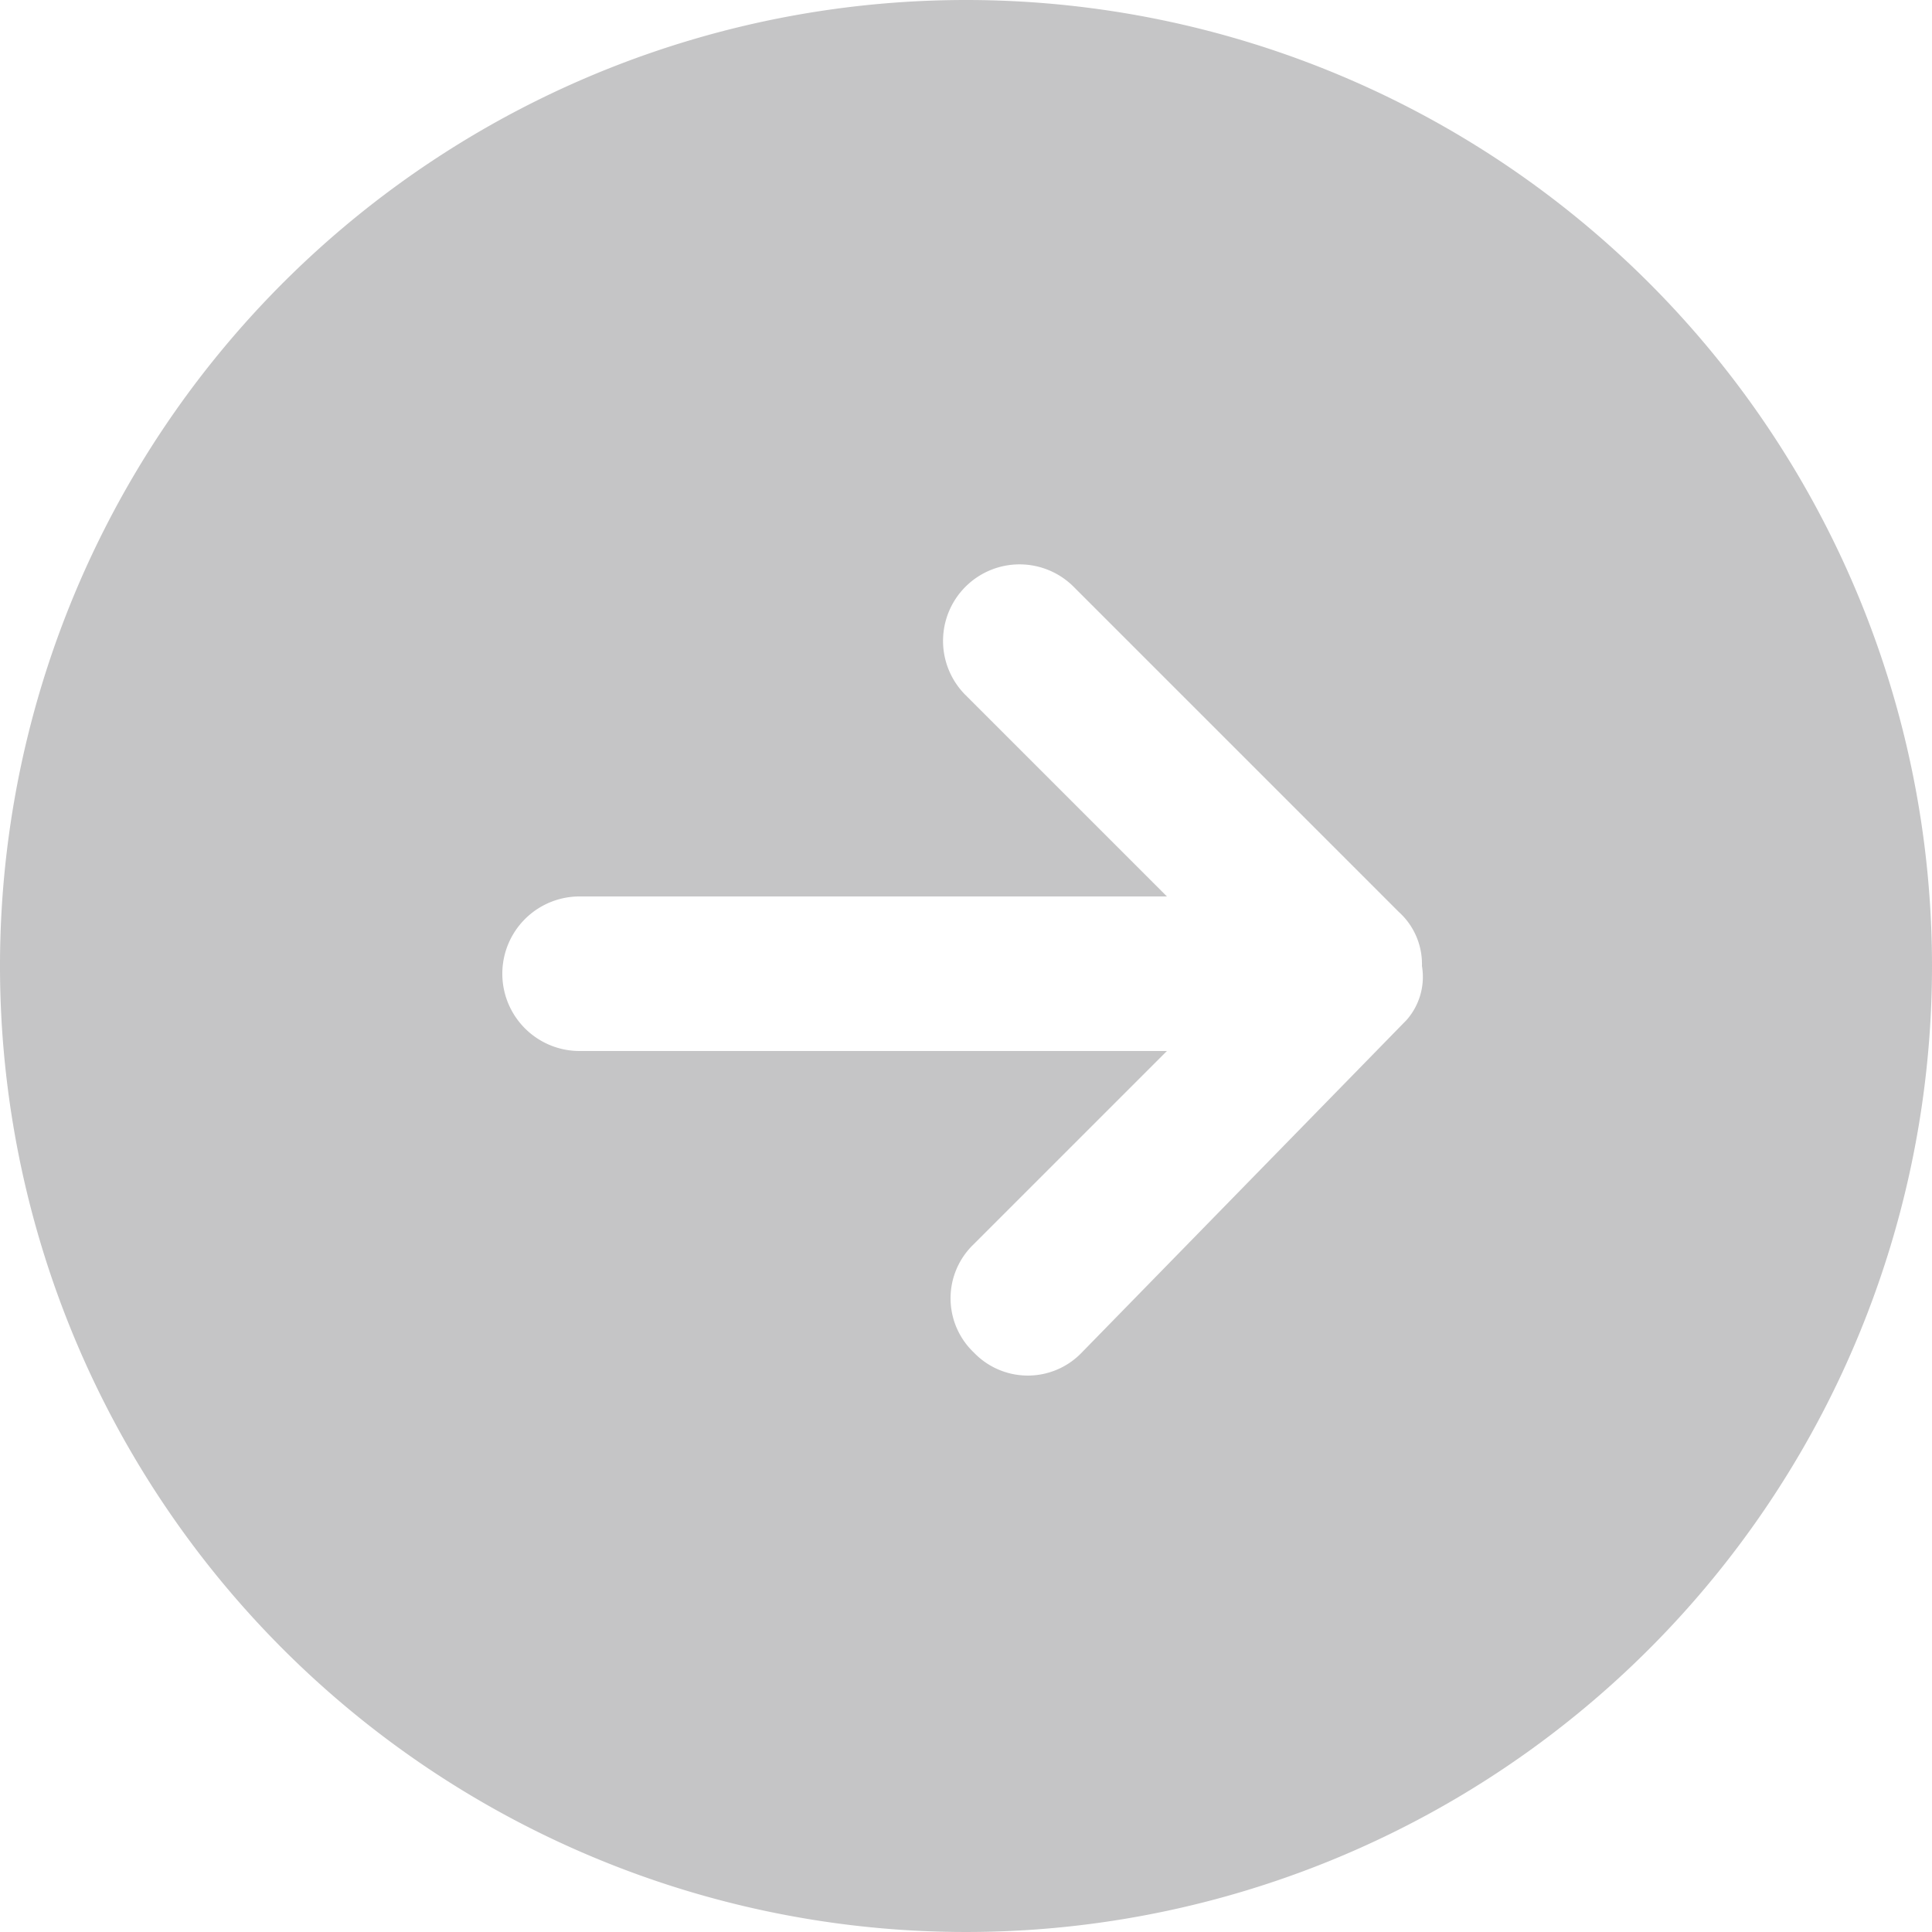 <svg xmlns="http://www.w3.org/2000/svg" viewBox="0 0 25 25"><defs><style>.a{fill:#b7b7b8;opacity:0.8;}</style></defs><path class="a" d="M62.5,0A12.5,12.5,0,1,0,75,12.5,12.5,12.5,0,0,0,62.5,0Zm5.7,13.2L64,17.5a.967.967,0,0,1-1.4,0,.967.967,0,0,1,0-1.4l2.5-2.5H57.5a1,1,0,1,1,0-2h7.6L62.5,9a.99.99,0,1,1,1.4-1.4l4.2,4.2a.908.908,0,0,1,.3.7A.844.844,0,0,1,68.2,13.2Z" transform="translate(-50)"/></svg>